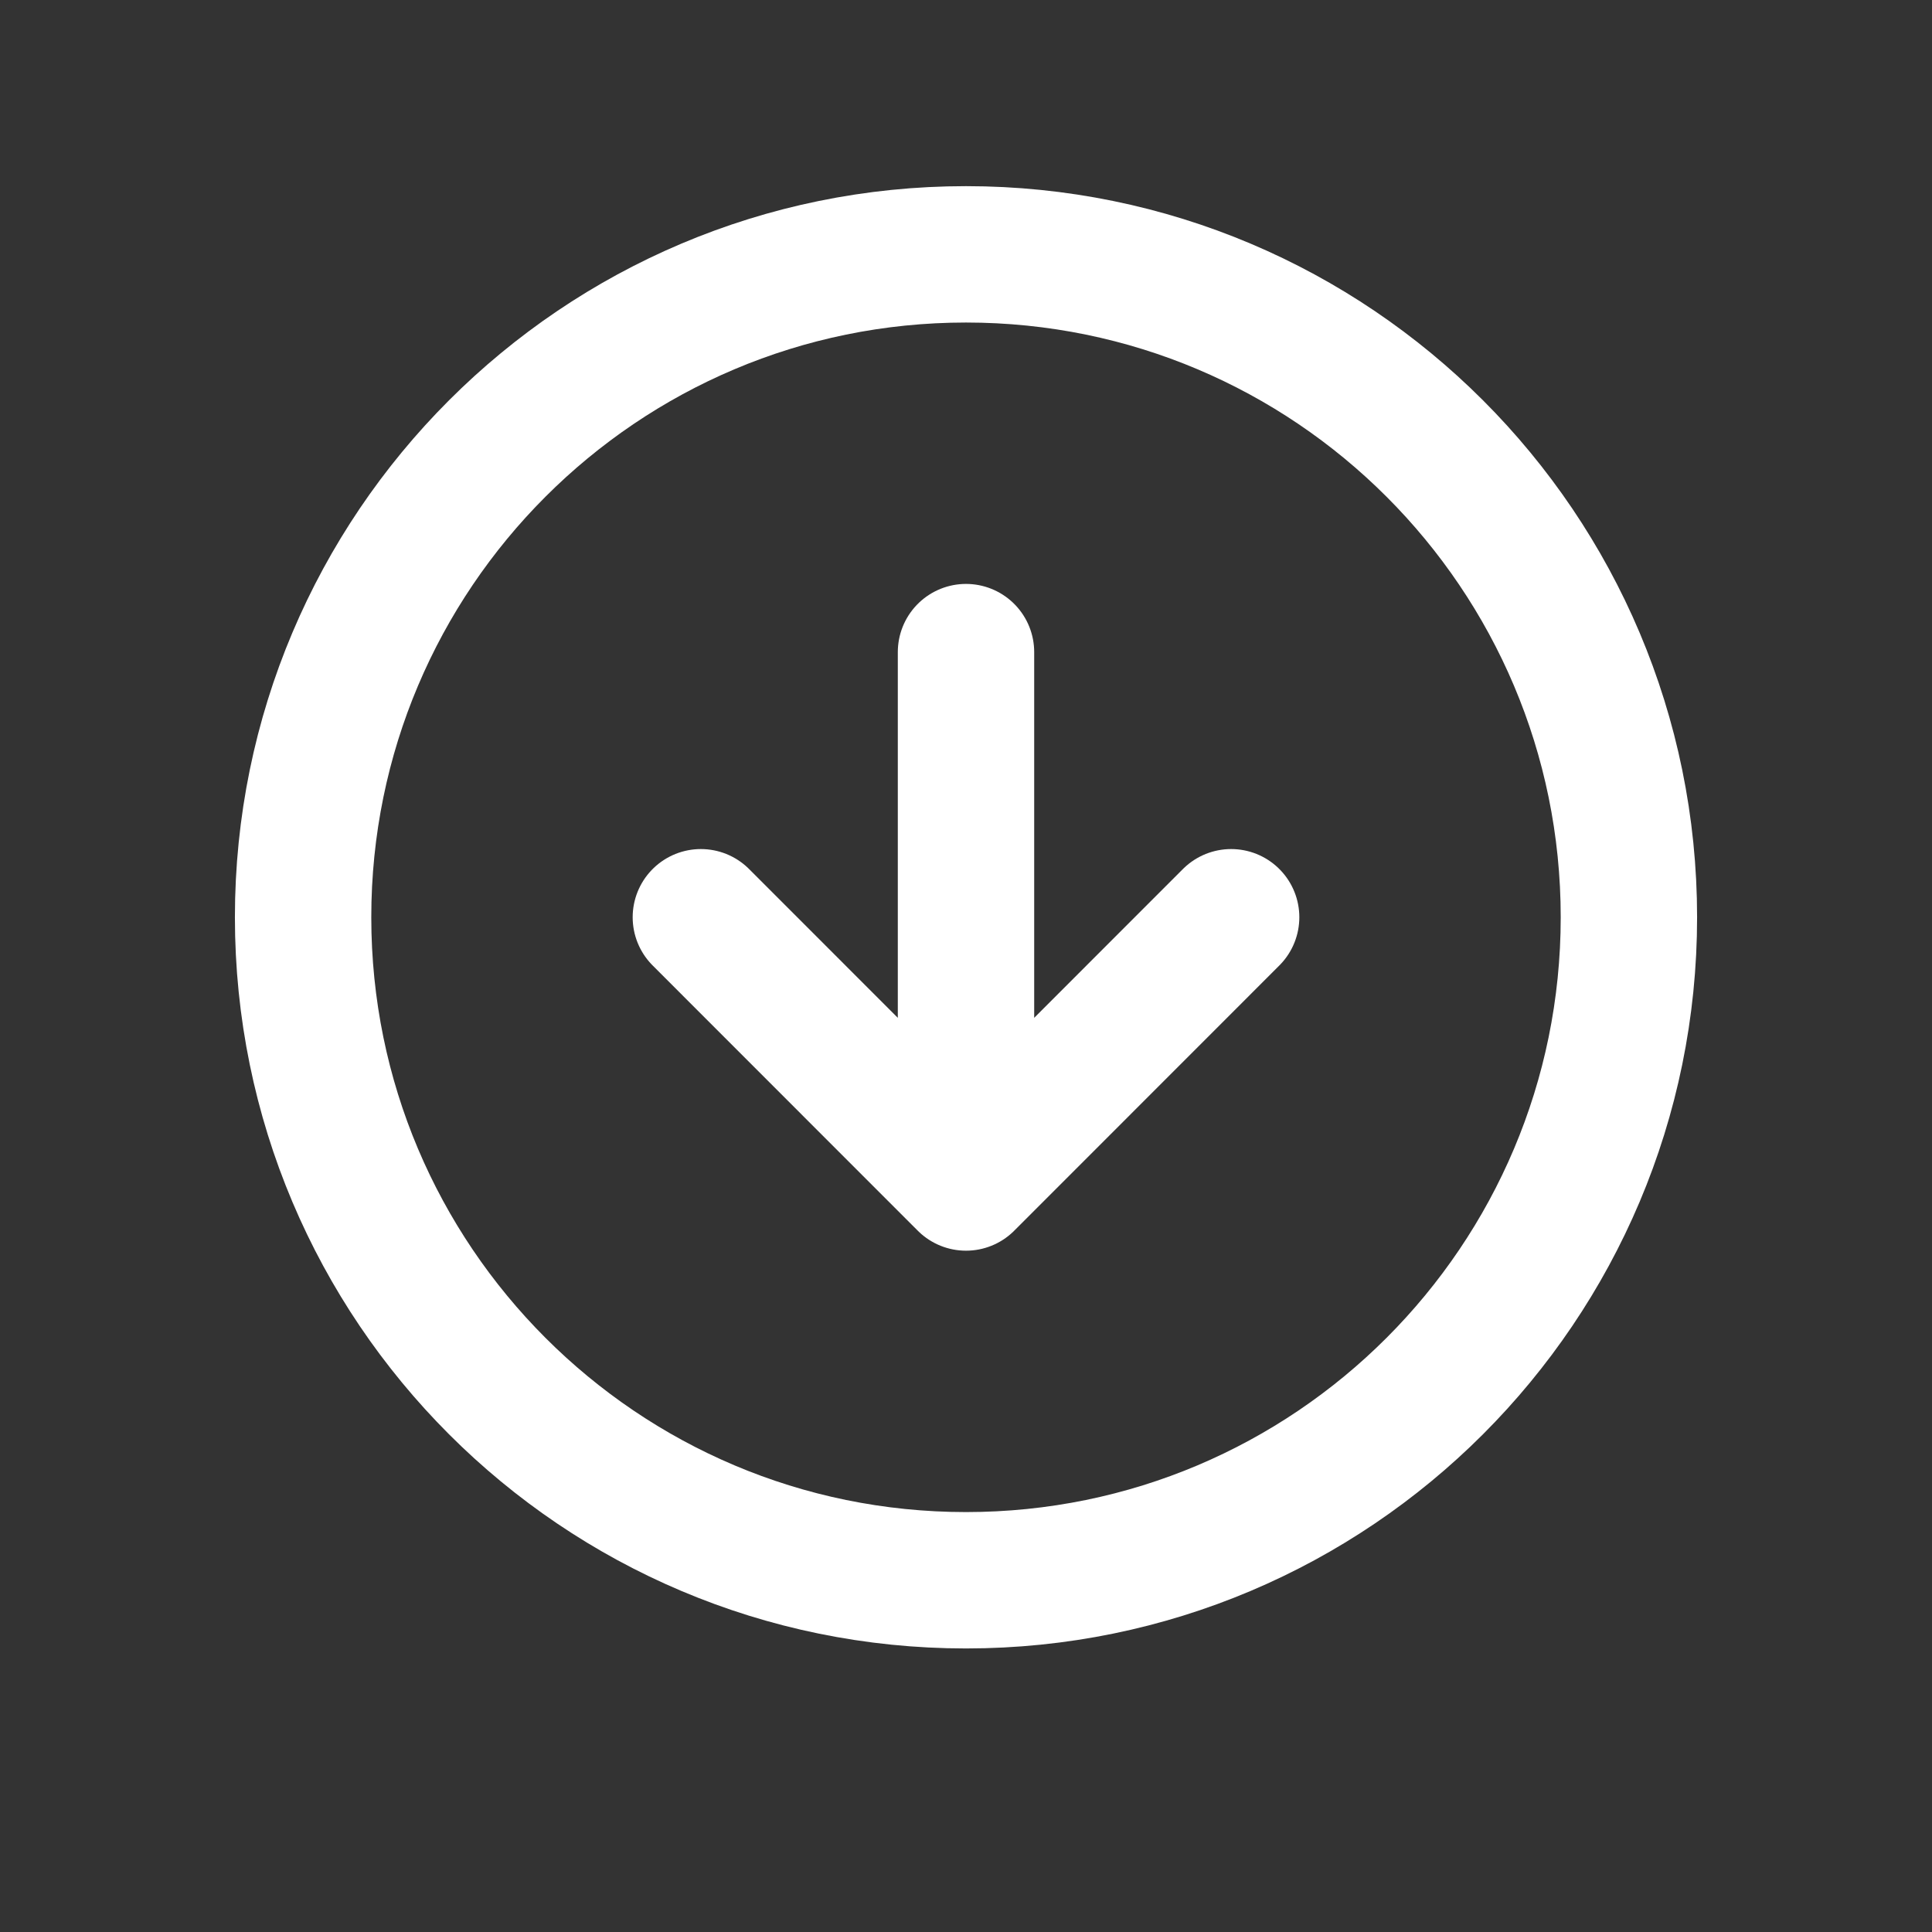 <svg width="17" height="17" viewBox="0 0 17 17" fill="none" xmlns="http://www.w3.org/2000/svg">
<rect x="0" y="0" width="17" height="17" fill="#333333" stroke="none"/>
<g clip-path="url(#clip0_2406_371)">
<path d="M8.5 5.738V10.405M8.5 10.405L6.167 8.071M8.5 10.405L10.833 8.071M14.333 8.071C14.333 11.293 11.722 13.905 8.5 13.905C5.278 13.905 2.667 11.293 2.667 8.071C2.667 4.85 5.278 2.238 8.5 2.238C11.722 2.238 14.333 4.85 14.333 8.071Z" stroke="white" stroke-width="1.2" stroke-linecap="round" stroke-linejoin="round"/>
</g>
<defs>
<clipPath id="clip0_2406_371">
<rect width="14" height="14" fill="white" transform="translate(1.5 1.071)"/>
</clipPath>
</defs>
</svg>
